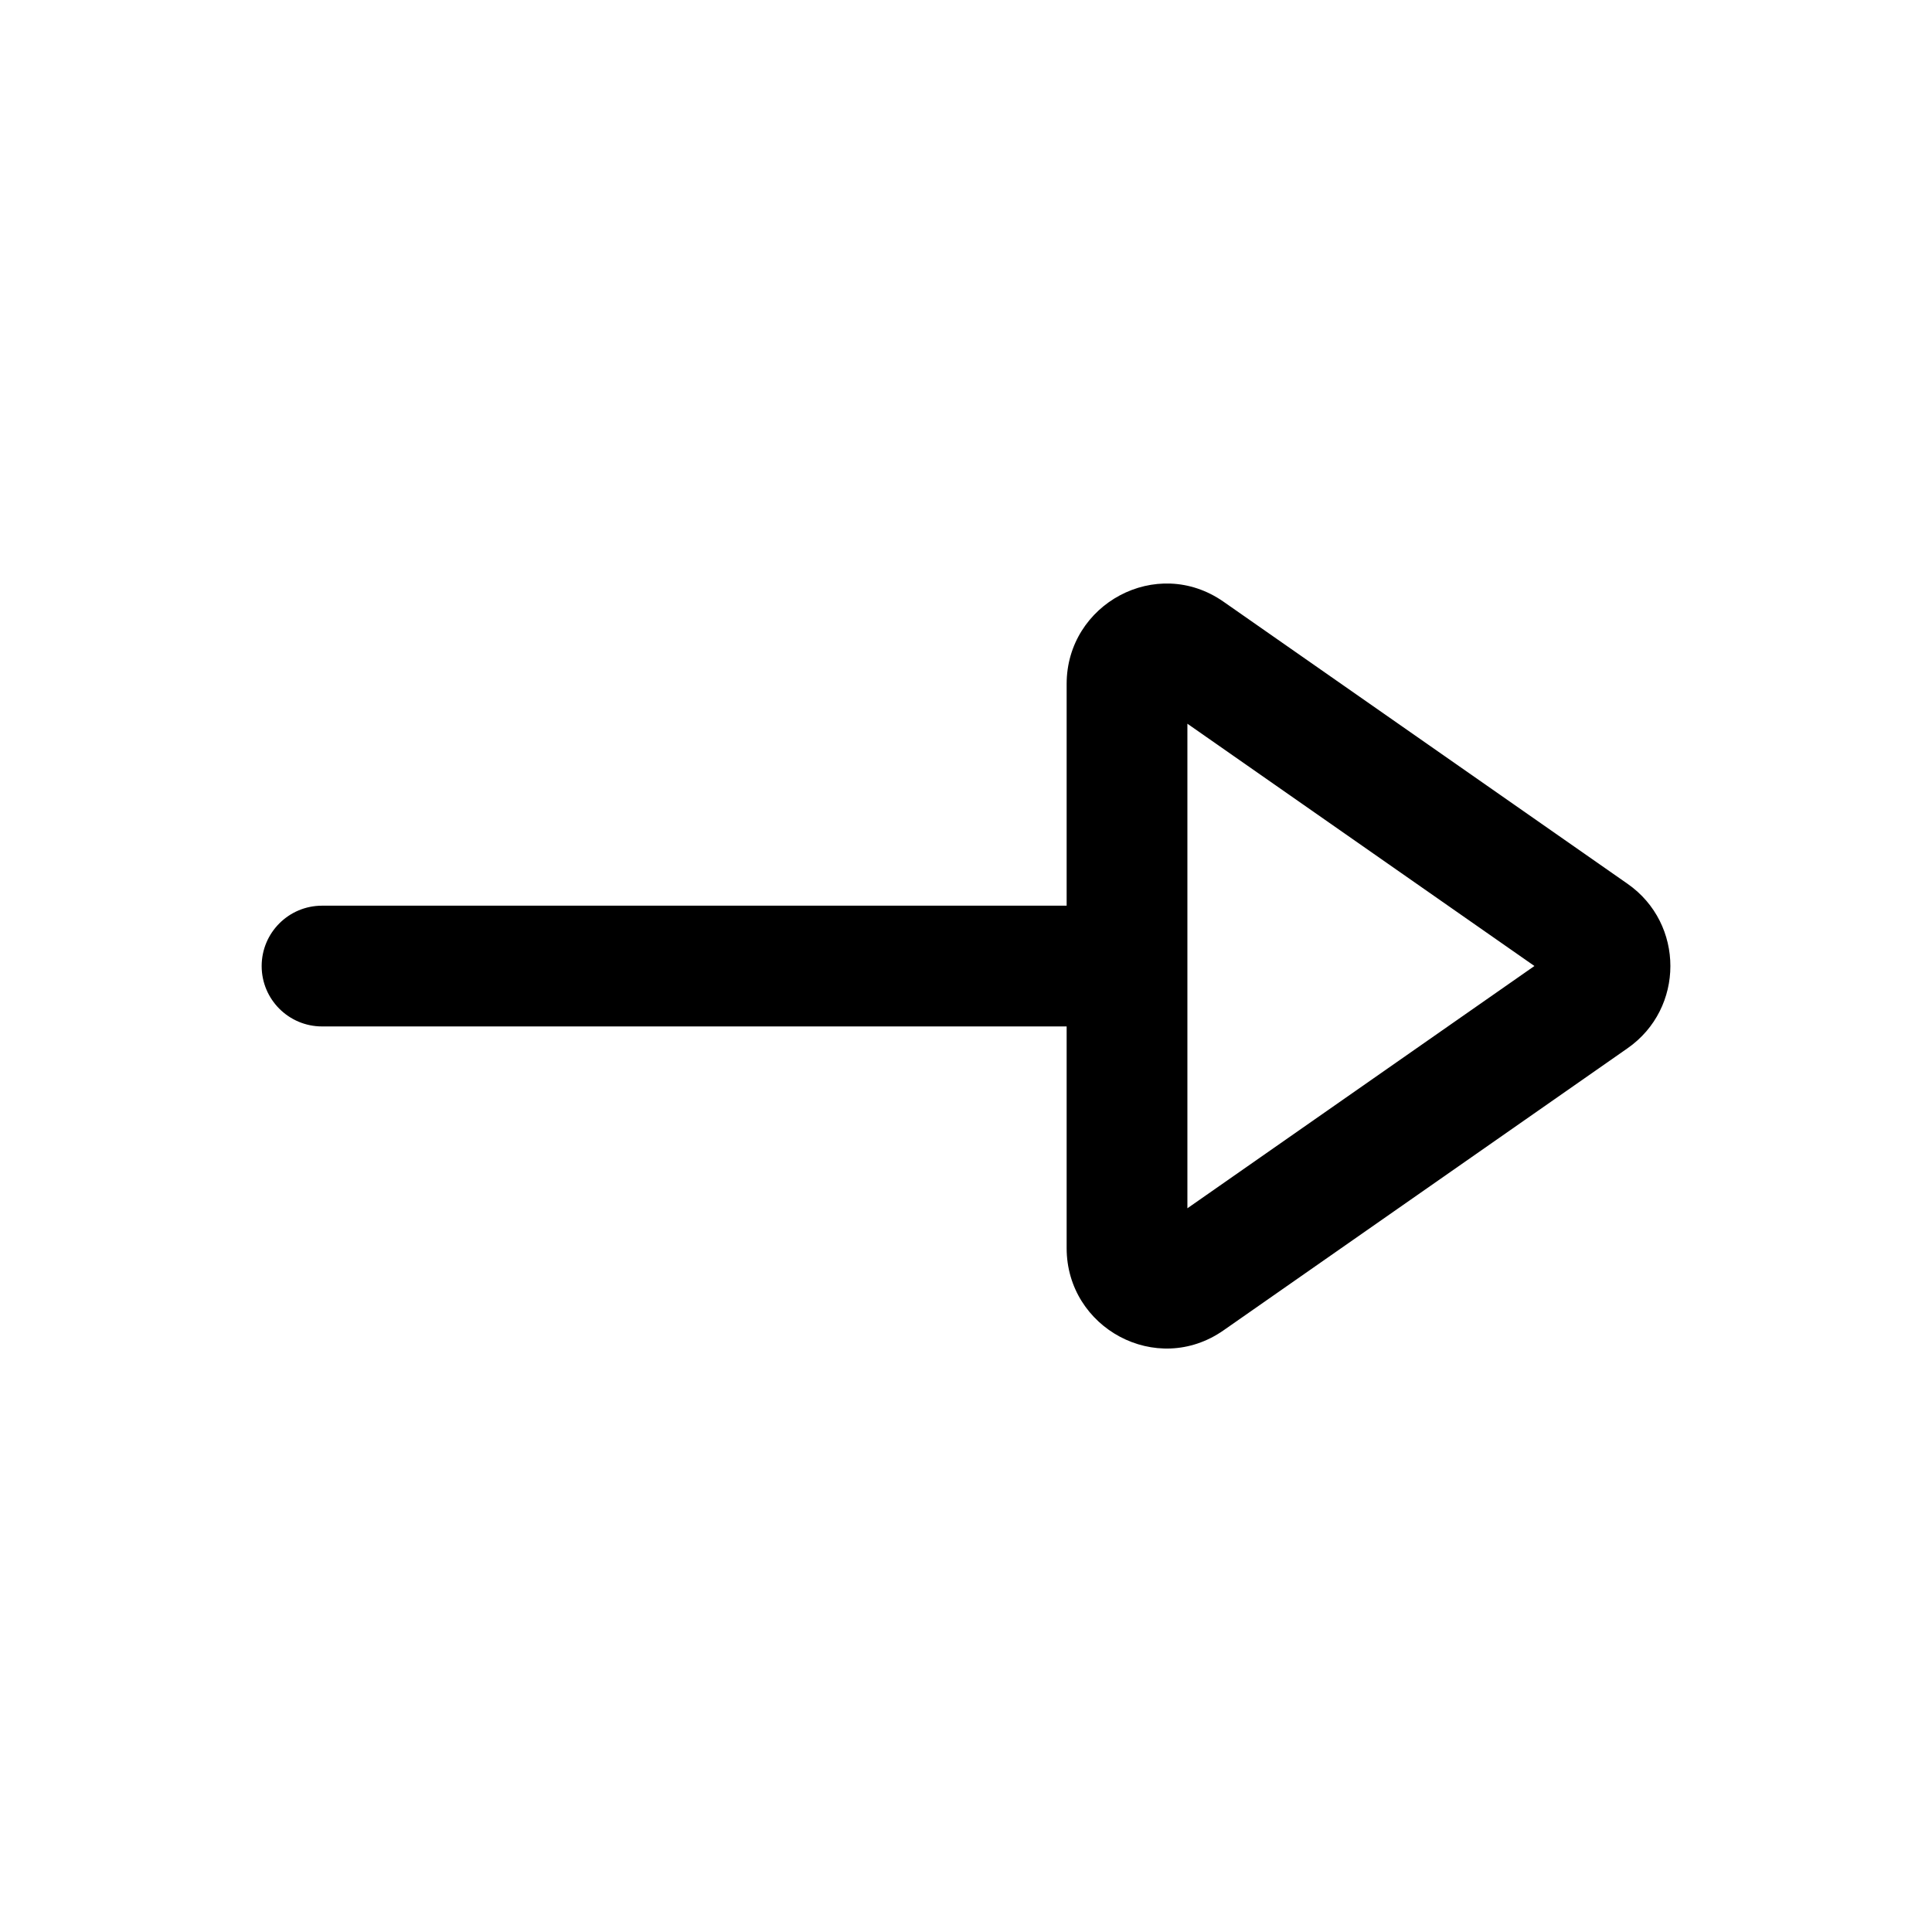 <!-- Generated by weiling.cn -->
<svg version="1.1" xmlns="http://www.w3.org/2000/svg" width="32" height="32" viewBox="0 0 32 32">
<path fill="currentColor" d="M19.667 16v-4.013l5.748 4.013-5.748 4.013v-4.013zM17.667 17v3.673c0 1.324 1.489 2.136 2.598 1.362l6.693-4.673c0.945-0.66 0.945-2.063 0-2.723l-6.693-4.673c-1.109-0.774-2.598 0.038-2.598 1.362v3.673h-12.333c-0.552 0-1 0.448-1 1s0.448 1 1 1h12.333z"></path>
</svg>

